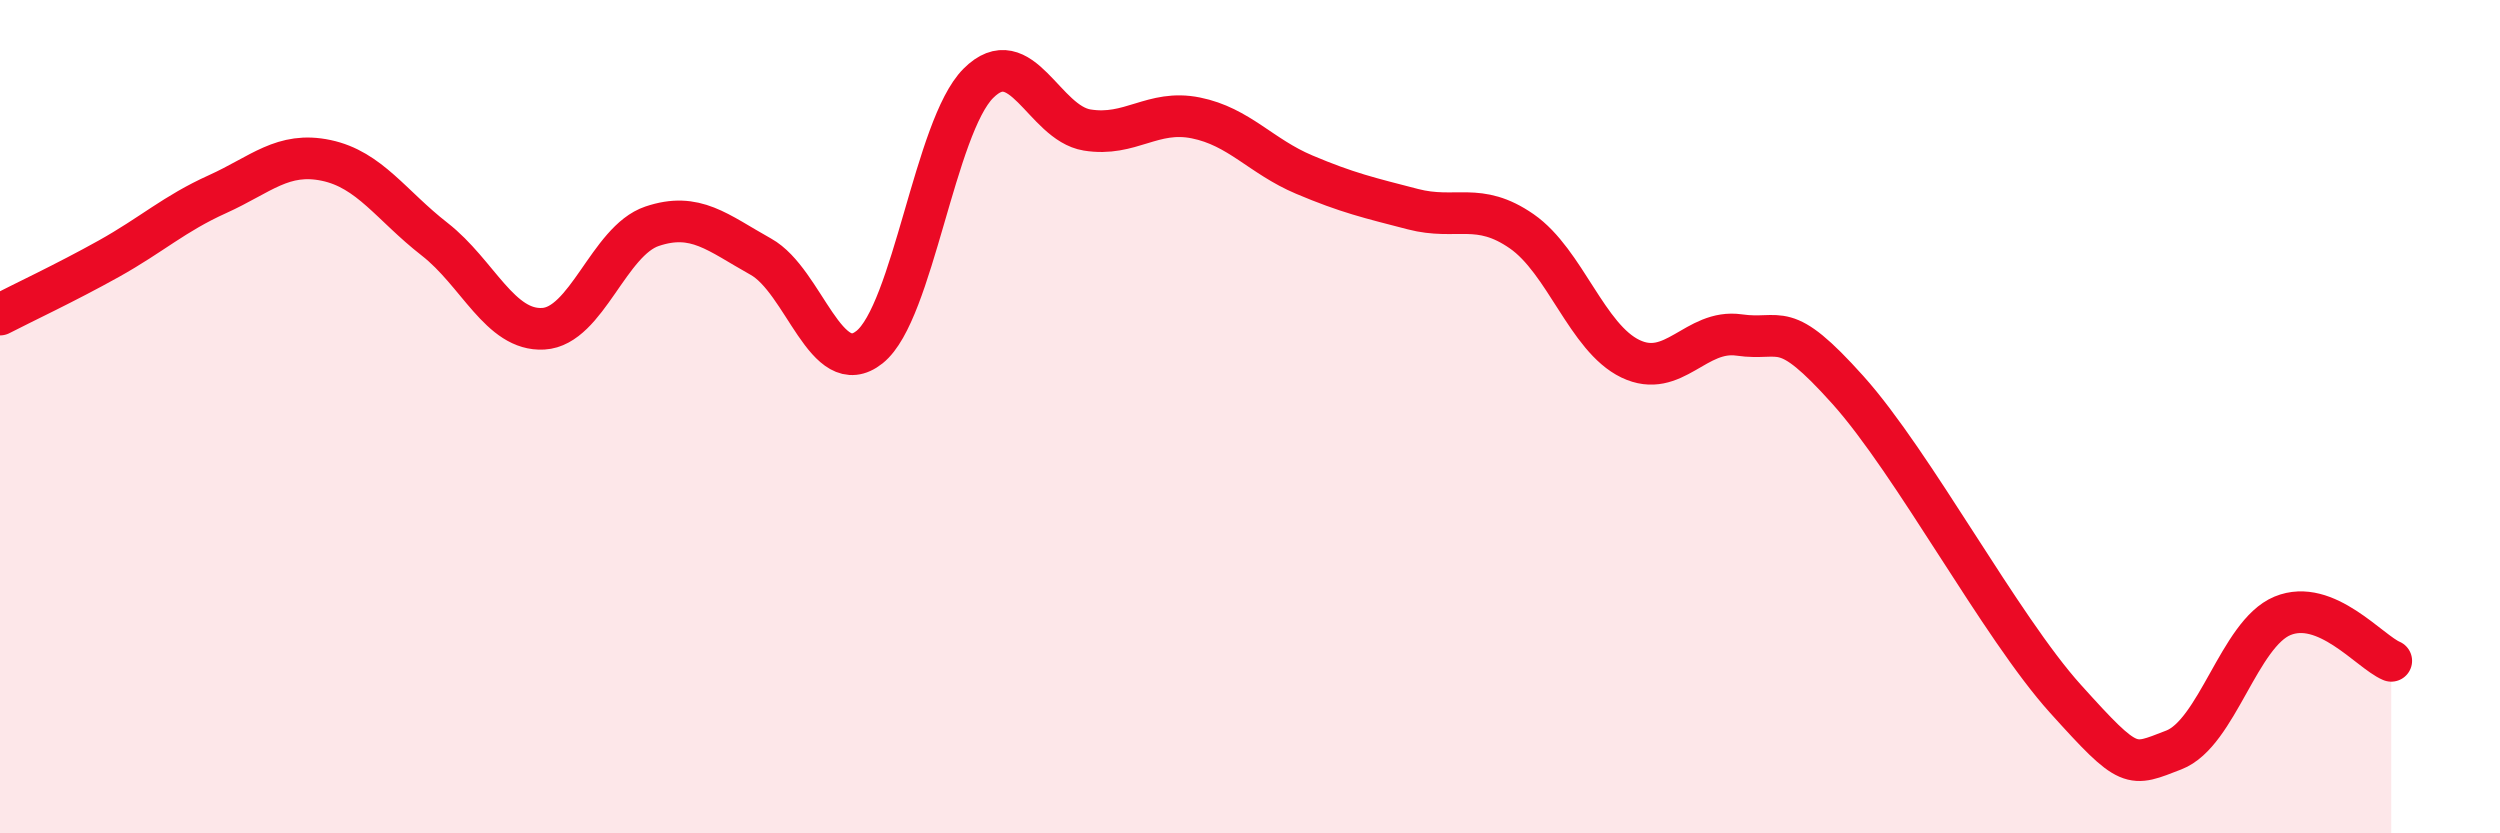 
    <svg width="60" height="20" viewBox="0 0 60 20" xmlns="http://www.w3.org/2000/svg">
      <path
        d="M 0,7.55 C 0.52,7.28 1.57,6.79 2.61,6.21 C 3.65,5.63 4.18,5.13 5.22,4.66 C 6.26,4.19 6.79,3.63 7.83,3.85 C 8.87,4.07 9.39,4.93 10.43,5.74 C 11.47,6.55 12,7.95 13.04,7.89 C 14.08,7.83 14.61,5.78 15.65,5.43 C 16.69,5.08 17.22,5.58 18.26,6.16 C 19.3,6.74 19.83,9.16 20.87,8.33 C 21.91,7.5 22.44,3.04 23.48,2 C 24.52,0.96 25.05,2.95 26.09,3.12 C 27.13,3.29 27.66,2.62 28.7,2.83 C 29.74,3.04 30.26,3.75 31.3,4.19 C 32.34,4.63 32.87,4.75 33.91,5.02 C 34.95,5.29 35.48,4.83 36.52,5.55 C 37.56,6.27 38.09,8.11 39.13,8.61 C 40.17,9.11 40.7,7.89 41.74,8.04 C 42.78,8.19 42.78,7.61 44.35,9.36 C 45.92,11.11 48.01,15.04 49.57,16.77 C 51.13,18.5 51.13,18.4 52.17,18 C 53.21,17.6 53.74,15.21 54.78,14.78 C 55.82,14.35 56.87,15.64 57.39,15.86L57.39 20L0 20Z"
        fill="#EB0A25"
        opacity="0.1"
        stroke-linecap="round"
        stroke-linejoin="round"
      />
      <path
        d="M 0,7.55 C 0.52,7.28 1.57,6.79 2.61,6.21 C 3.65,5.63 4.18,5.13 5.22,4.66 C 6.26,4.19 6.79,3.63 7.83,3.85 C 8.87,4.07 9.39,4.93 10.43,5.74 C 11.47,6.55 12,7.95 13.04,7.89 C 14.08,7.83 14.61,5.78 15.65,5.43 C 16.69,5.08 17.22,5.58 18.26,6.16 C 19.3,6.74 19.83,9.16 20.87,8.33 C 21.91,7.5 22.44,3.04 23.48,2 C 24.52,0.96 25.05,2.95 26.09,3.12 C 27.13,3.29 27.66,2.62 28.7,2.83 C 29.74,3.04 30.26,3.75 31.3,4.19 C 32.34,4.63 32.87,4.75 33.91,5.02 C 34.95,5.29 35.48,4.83 36.52,5.55 C 37.56,6.27 38.09,8.11 39.13,8.61 C 40.17,9.11 40.7,7.89 41.74,8.04 C 42.78,8.19 42.78,7.61 44.35,9.36 C 45.92,11.11 48.01,15.04 49.57,16.77 C 51.13,18.5 51.13,18.4 52.17,18 C 53.21,17.6 53.74,15.21 54.78,14.78 C 55.82,14.35 56.87,15.64 57.39,15.86"
        stroke="#EB0A25"
        stroke-width="1"
        fill="none"
        stroke-linecap="round"
        stroke-linejoin="round"
      />
    </svg>
  